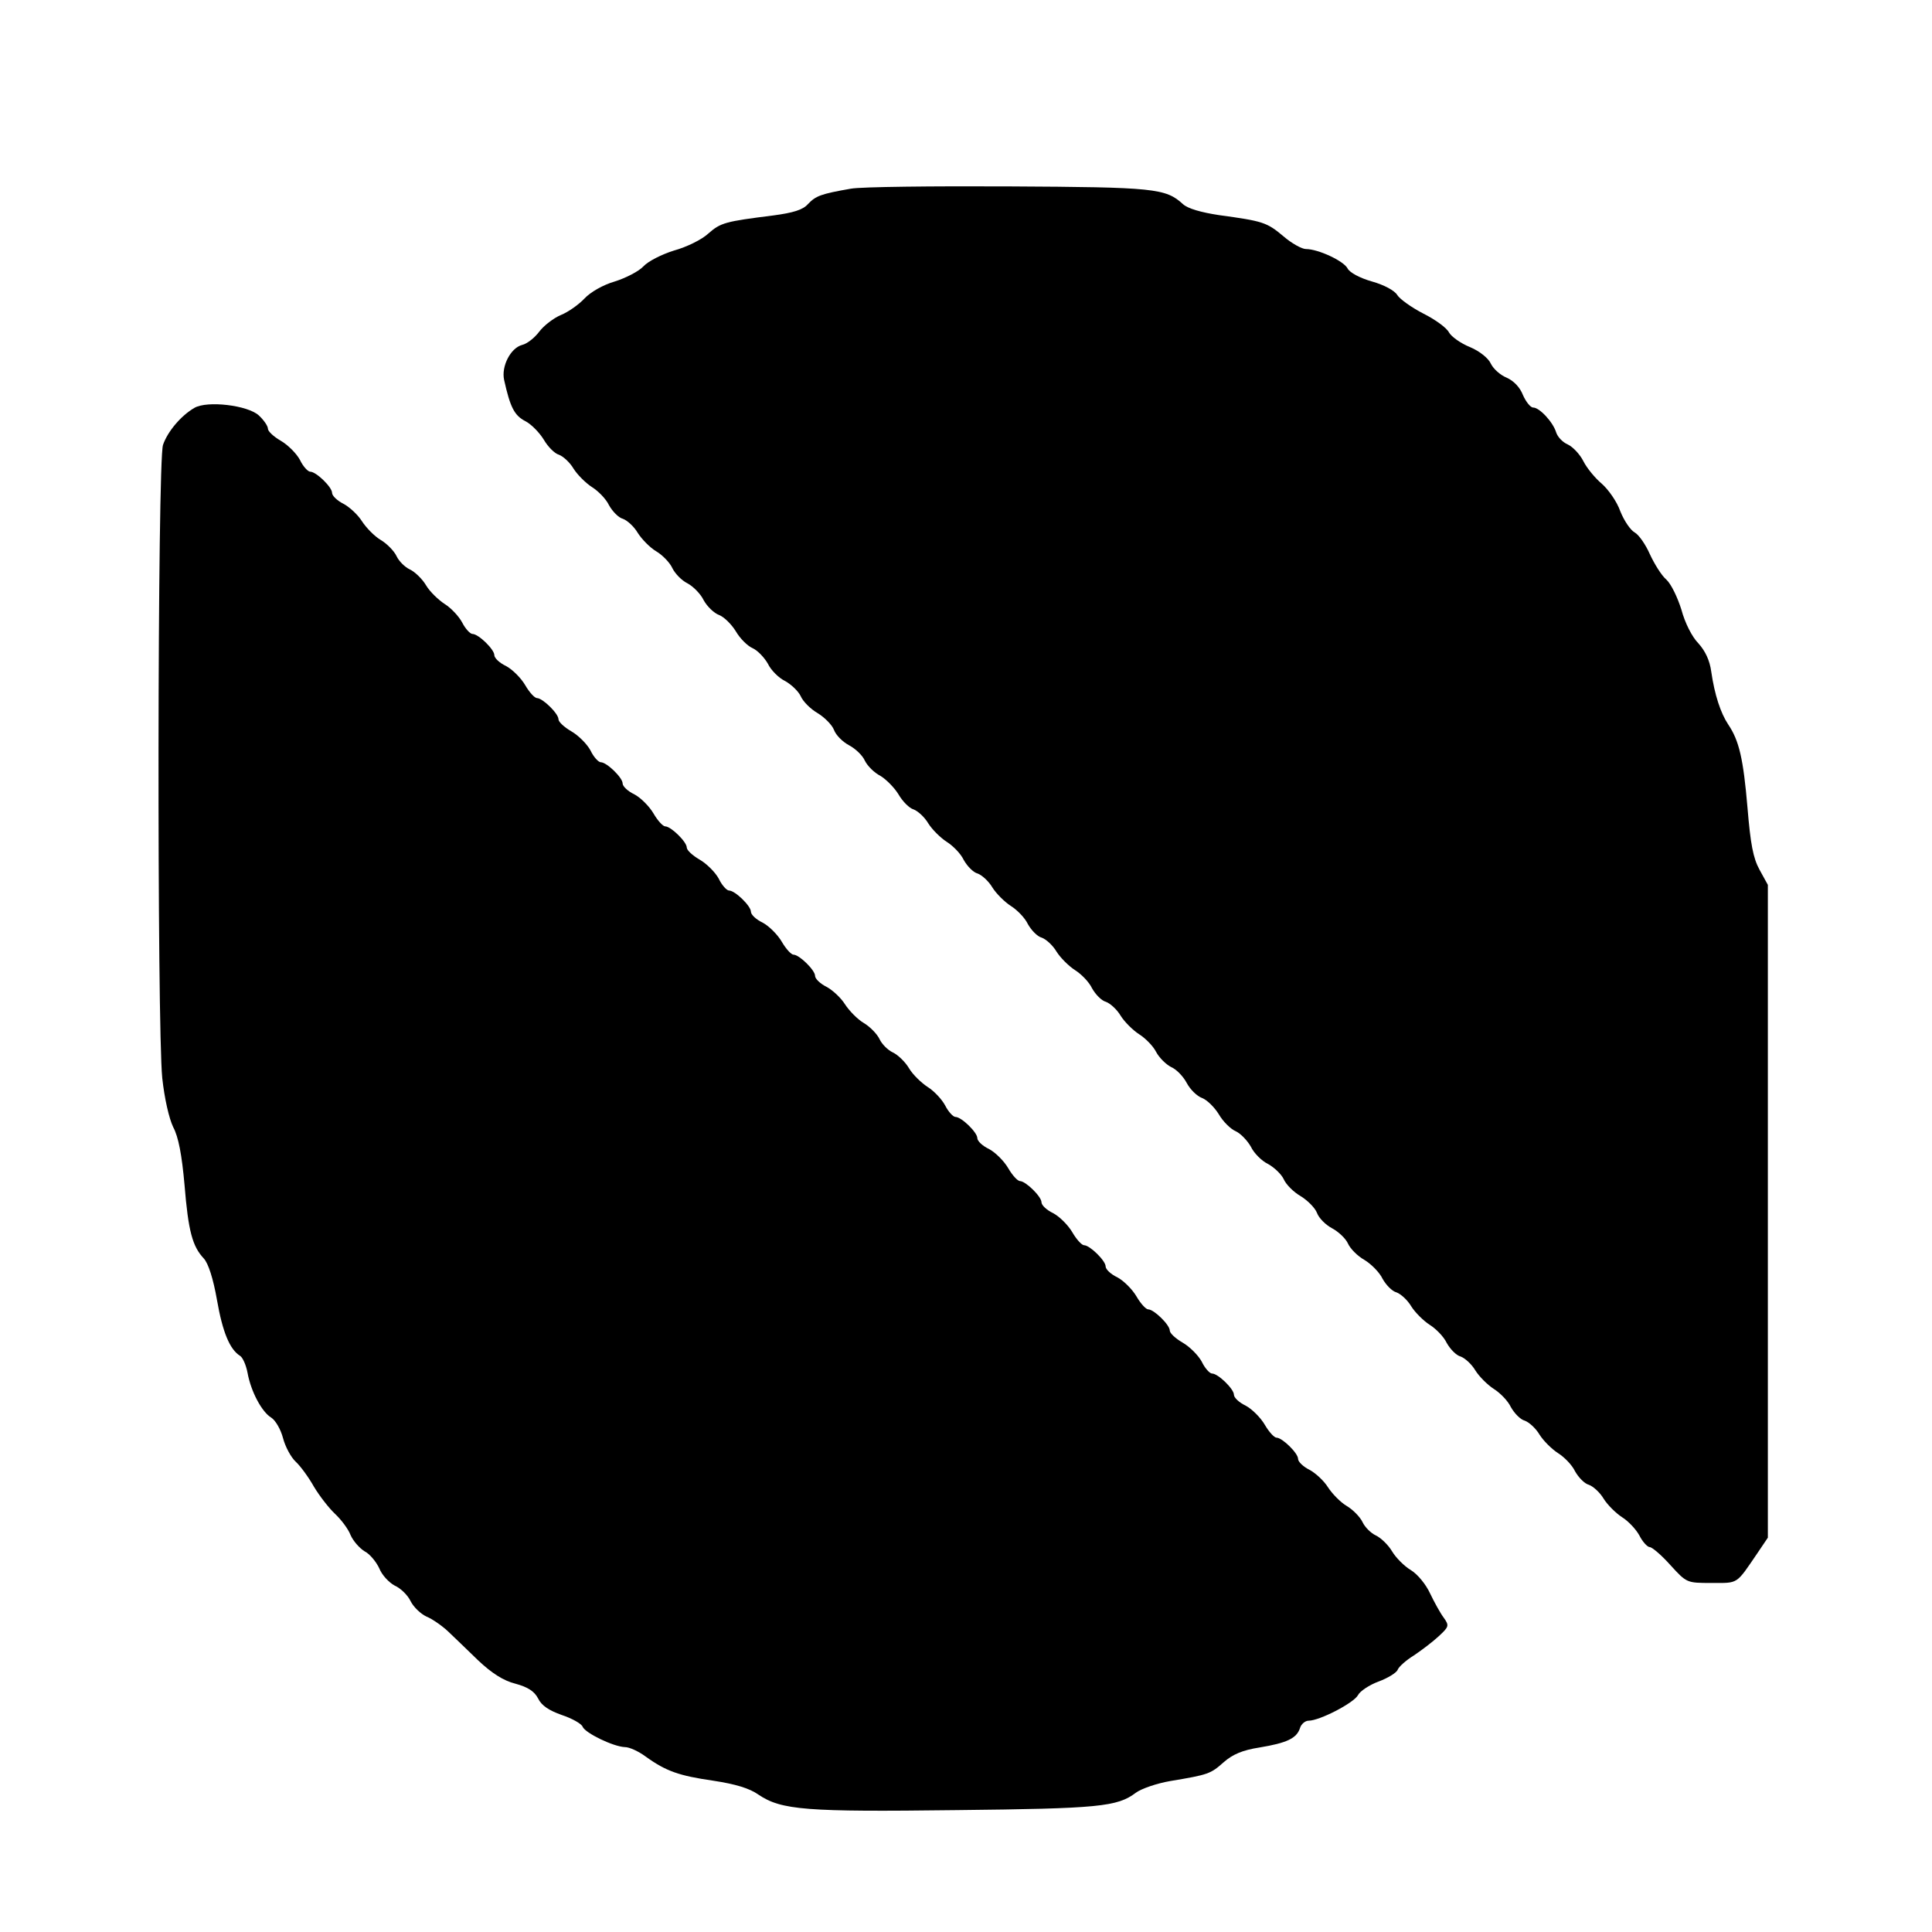 <?xml version="1.0" standalone="no"?>
<!DOCTYPE svg PUBLIC "-//W3C//DTD SVG 20010904//EN"
 "http://www.w3.org/TR/2001/REC-SVG-20010904/DTD/svg10.dtd">
<svg version="1.0" xmlns="http://www.w3.org/2000/svg"
 width="512pt" height="512pt" viewBox="0 0 512 512"
 preserveAspectRatio="xMidYMid meet">
<g transform="translate(0,512) scale(0.1,-0.1)"
fill="#000000" stroke="none">
<path d="M2255 4620 c-80 -14 -93 -19 -114 -41 -13 -15 -39 -23 -92 -30 -127
-16 -139 -19 -172 -48 -17 -16 -58 -36 -91 -45 -32 -10 -68 -28 -81 -42 -12
-13 -47 -31 -76 -40 -31 -9 -64 -28 -80 -45 -15 -16 -43 -36 -63 -44 -19 -8
-45 -28 -57 -44 -12 -16 -32 -32 -45 -35 -31 -8 -56 -57 -48 -93 16 -72 27
-94 56 -109 16 -8 38 -31 49 -49 11 -19 29 -37 40 -40 11 -4 29 -20 39 -37 10
-16 32 -38 49 -49 16 -10 37 -31 45 -48 9 -16 25 -33 37 -36 11 -4 29 -20 39
-37 10 -16 32 -39 49 -49 17 -10 37 -31 43 -45 7 -14 24 -32 40 -40 15 -8 35
-28 43 -45 9 -16 27 -34 41 -39 13 -5 33 -25 44 -43 11 -19 31 -39 45 -45 13
-6 31 -25 40 -41 8 -17 29 -38 46 -46 16 -9 35 -27 41 -40 6 -14 26 -34 45
-45 18 -11 38 -31 43 -44 5 -14 23 -32 40 -41 17 -9 36 -27 42 -41 7 -14 25
-32 41 -40 15 -9 37 -31 48 -49 11 -19 29 -37 40 -40 11 -4 29 -20 39 -37 10
-16 32 -38 49 -49 16 -10 37 -31 45 -48 9 -16 25 -33 37 -36 11 -4 29 -20 39
-37 10 -16 32 -38 49 -49 16 -10 37 -31 45 -48 9 -16 25 -33 37 -36 11 -4 29
-20 39 -37 10 -16 32 -38 49 -49 16 -10 37 -31 45 -48 9 -16 25 -33 37 -36 11
-4 29 -20 39 -37 10 -16 32 -38 49 -49 16 -10 37 -31 45 -47 8 -15 26 -33 40
-40 14 -6 32 -25 41 -42 9 -17 27 -35 41 -40 13 -5 33 -25 44 -43 11 -19 31
-39 45 -45 13 -6 31 -25 40 -41 8 -17 29 -38 46 -46 16 -9 35 -27 41 -40 6
-14 26 -34 45 -45 18 -11 38 -31 43 -44 5 -14 23 -32 40 -41 17 -9 36 -27 42
-40 6 -14 26 -34 44 -44 18 -11 40 -33 48 -50 9 -16 25 -33 37 -36 11 -4 29
-20 39 -37 10 -16 32 -38 49 -49 16 -10 37 -31 45 -48 9 -16 25 -33 37 -36 11
-4 29 -20 39 -37 10 -16 32 -38 49 -49 16 -10 37 -31 45 -48 9 -16 25 -33 37
-36 11 -4 29 -20 39 -37 10 -16 32 -38 49 -49 16 -10 37 -31 45 -48 9 -16 25
-33 37 -36 11 -4 29 -20 39 -37 10 -16 32 -38 49 -49 16 -10 37 -32 46 -49 8
-16 21 -30 27 -30 6 0 31 -21 55 -48 43 -47 43 -47 109 -47 72 0 64 -5 122 80
l27 40 0 865 0 865 -22 40 c-17 31 -24 68 -32 165 -11 129 -22 177 -51 220
-20 30 -36 78 -45 140 -4 30 -16 55 -34 75 -17 17 -36 55 -45 89 -10 32 -27
68 -40 80 -13 11 -32 42 -44 68 -11 25 -29 51 -40 57 -11 6 -28 31 -38 56 -9
26 -32 58 -49 73 -18 15 -40 42 -49 60 -9 18 -28 38 -41 44 -14 6 -27 20 -31
32 -8 27 -44 66 -61 66 -7 0 -19 15 -27 33 -8 21 -25 38 -43 46 -17 7 -35 23
-42 37 -6 14 -29 33 -55 44 -25 10 -50 28 -56 39 -6 12 -36 34 -68 50 -31 16
-62 38 -69 49 -7 12 -35 27 -67 36 -32 9 -60 24 -65 35 -11 20 -78 51 -110 51
-11 0 -38 15 -60 34 -44 37 -54 40 -171 56 -46 7 -82 17 -95 29 -46 42 -75 45
-460 47 -203 1 -392 -1 -420 -6z"/>
<path d="M515 4039 c-36 -21 -71 -63 -83 -98 -15 -43 -16 -1540 -2 -1678 6
-55 18 -107 29 -130 14 -26 23 -74 30 -153 10 -123 21 -163 51 -195 12 -13 25
-53 35 -110 15 -86 34 -131 61 -148 7 -4 16 -24 20 -45 9 -50 38 -104 63 -119
11 -7 25 -31 31 -54 6 -23 21 -51 34 -63 12 -11 34 -41 48 -66 15 -25 40 -57
56 -72 16 -15 35 -40 41 -56 7 -16 24 -35 37 -43 14 -7 31 -28 39 -45 7 -18
26 -38 41 -46 16 -7 35 -26 42 -41 8 -16 27 -34 42 -41 15 -6 41 -24 57 -39
15 -14 51 -49 80 -77 36 -34 67 -54 99 -62 33 -9 50 -20 60 -39 9 -19 29 -32
63 -44 27 -9 52 -23 55 -31 7 -17 82 -53 112 -54 12 0 36 -11 55 -25 54 -39
89 -51 179 -64 59 -9 96 -20 120 -37 61 -41 125 -46 524 -41 379 4 427 9 476
46 15 11 56 25 91 31 102 17 107 19 142 50 24 21 50 32 95 39 72 12 98 24 107
51 3 11 14 20 23 20 29 0 120 47 131 68 5 10 30 27 55 36 24 9 47 23 50 31 3
8 22 25 43 38 21 14 51 37 66 51 27 25 28 28 13 49 -9 12 -25 41 -36 64 -11
24 -33 51 -51 62 -17 10 -40 33 -50 50 -10 17 -30 36 -43 42 -13 6 -29 22 -35
35 -6 13 -25 33 -42 43 -17 10 -39 33 -50 50 -10 16 -32 37 -49 46 -16 8 -30
21 -30 29 0 15 -42 56 -57 56 -6 0 -20 15 -31 34 -11 19 -34 42 -51 51 -17 8
-31 21 -31 29 0 15 -42 56 -58 56 -6 0 -19 14 -27 31 -9 17 -32 40 -51 51 -19
11 -34 25 -34 32 0 15 -42 56 -57 56 -6 0 -20 15 -31 34 -11 19 -34 42 -51 51
-17 8 -31 21 -31 29 0 15 -42 56 -57 56 -6 0 -20 15 -31 34 -11 19 -34 42 -51
51 -17 8 -31 21 -31 29 0 15 -42 56 -57 56 -6 0 -20 15 -31 34 -11 19 -34 42
-51 51 -17 8 -31 21 -31 29 0 15 -42 56 -58 56 -6 0 -19 14 -27 30 -9 17 -30
39 -46 49 -17 11 -40 33 -50 50 -10 17 -30 36 -43 42 -13 6 -29 22 -35 35 -6
13 -25 33 -42 43 -17 10 -39 33 -50 50 -10 16 -32 37 -49 46 -16 8 -30 21 -30
29 0 15 -42 56 -57 56 -6 0 -20 15 -31 34 -11 19 -34 42 -51 51 -17 8 -31 21
-31 29 0 15 -42 56 -58 56 -6 0 -19 14 -27 31 -9 17 -32 40 -51 51 -19 11 -34
25 -34 32 0 15 -42 56 -57 56 -6 0 -20 15 -31 34 -11 19 -34 42 -51 51 -17 8
-31 21 -31 29 0 15 -42 56 -58 56 -6 0 -19 14 -27 31 -9 17 -32 40 -51 51 -19
11 -34 25 -34 32 0 15 -42 56 -57 56 -6 0 -20 15 -31 34 -11 19 -34 42 -51 51
-17 8 -31 21 -31 29 0 15 -42 56 -58 56 -6 0 -19 14 -27 30 -9 17 -30 39 -46
49 -17 11 -40 33 -50 50 -10 17 -30 36 -43 42 -13 6 -29 22 -35 35 -6 13 -25
33 -42 43 -17 10 -39 33 -50 50 -10 16 -32 37 -49 46 -16 8 -30 21 -30 29 0
15 -42 56 -58 56 -6 0 -19 14 -27 31 -9 17 -32 40 -51 51 -19 11 -34 25 -34
32 0 7 -11 23 -24 35 -29 27 -137 40 -171 20z"/>
</g>
</svg>
